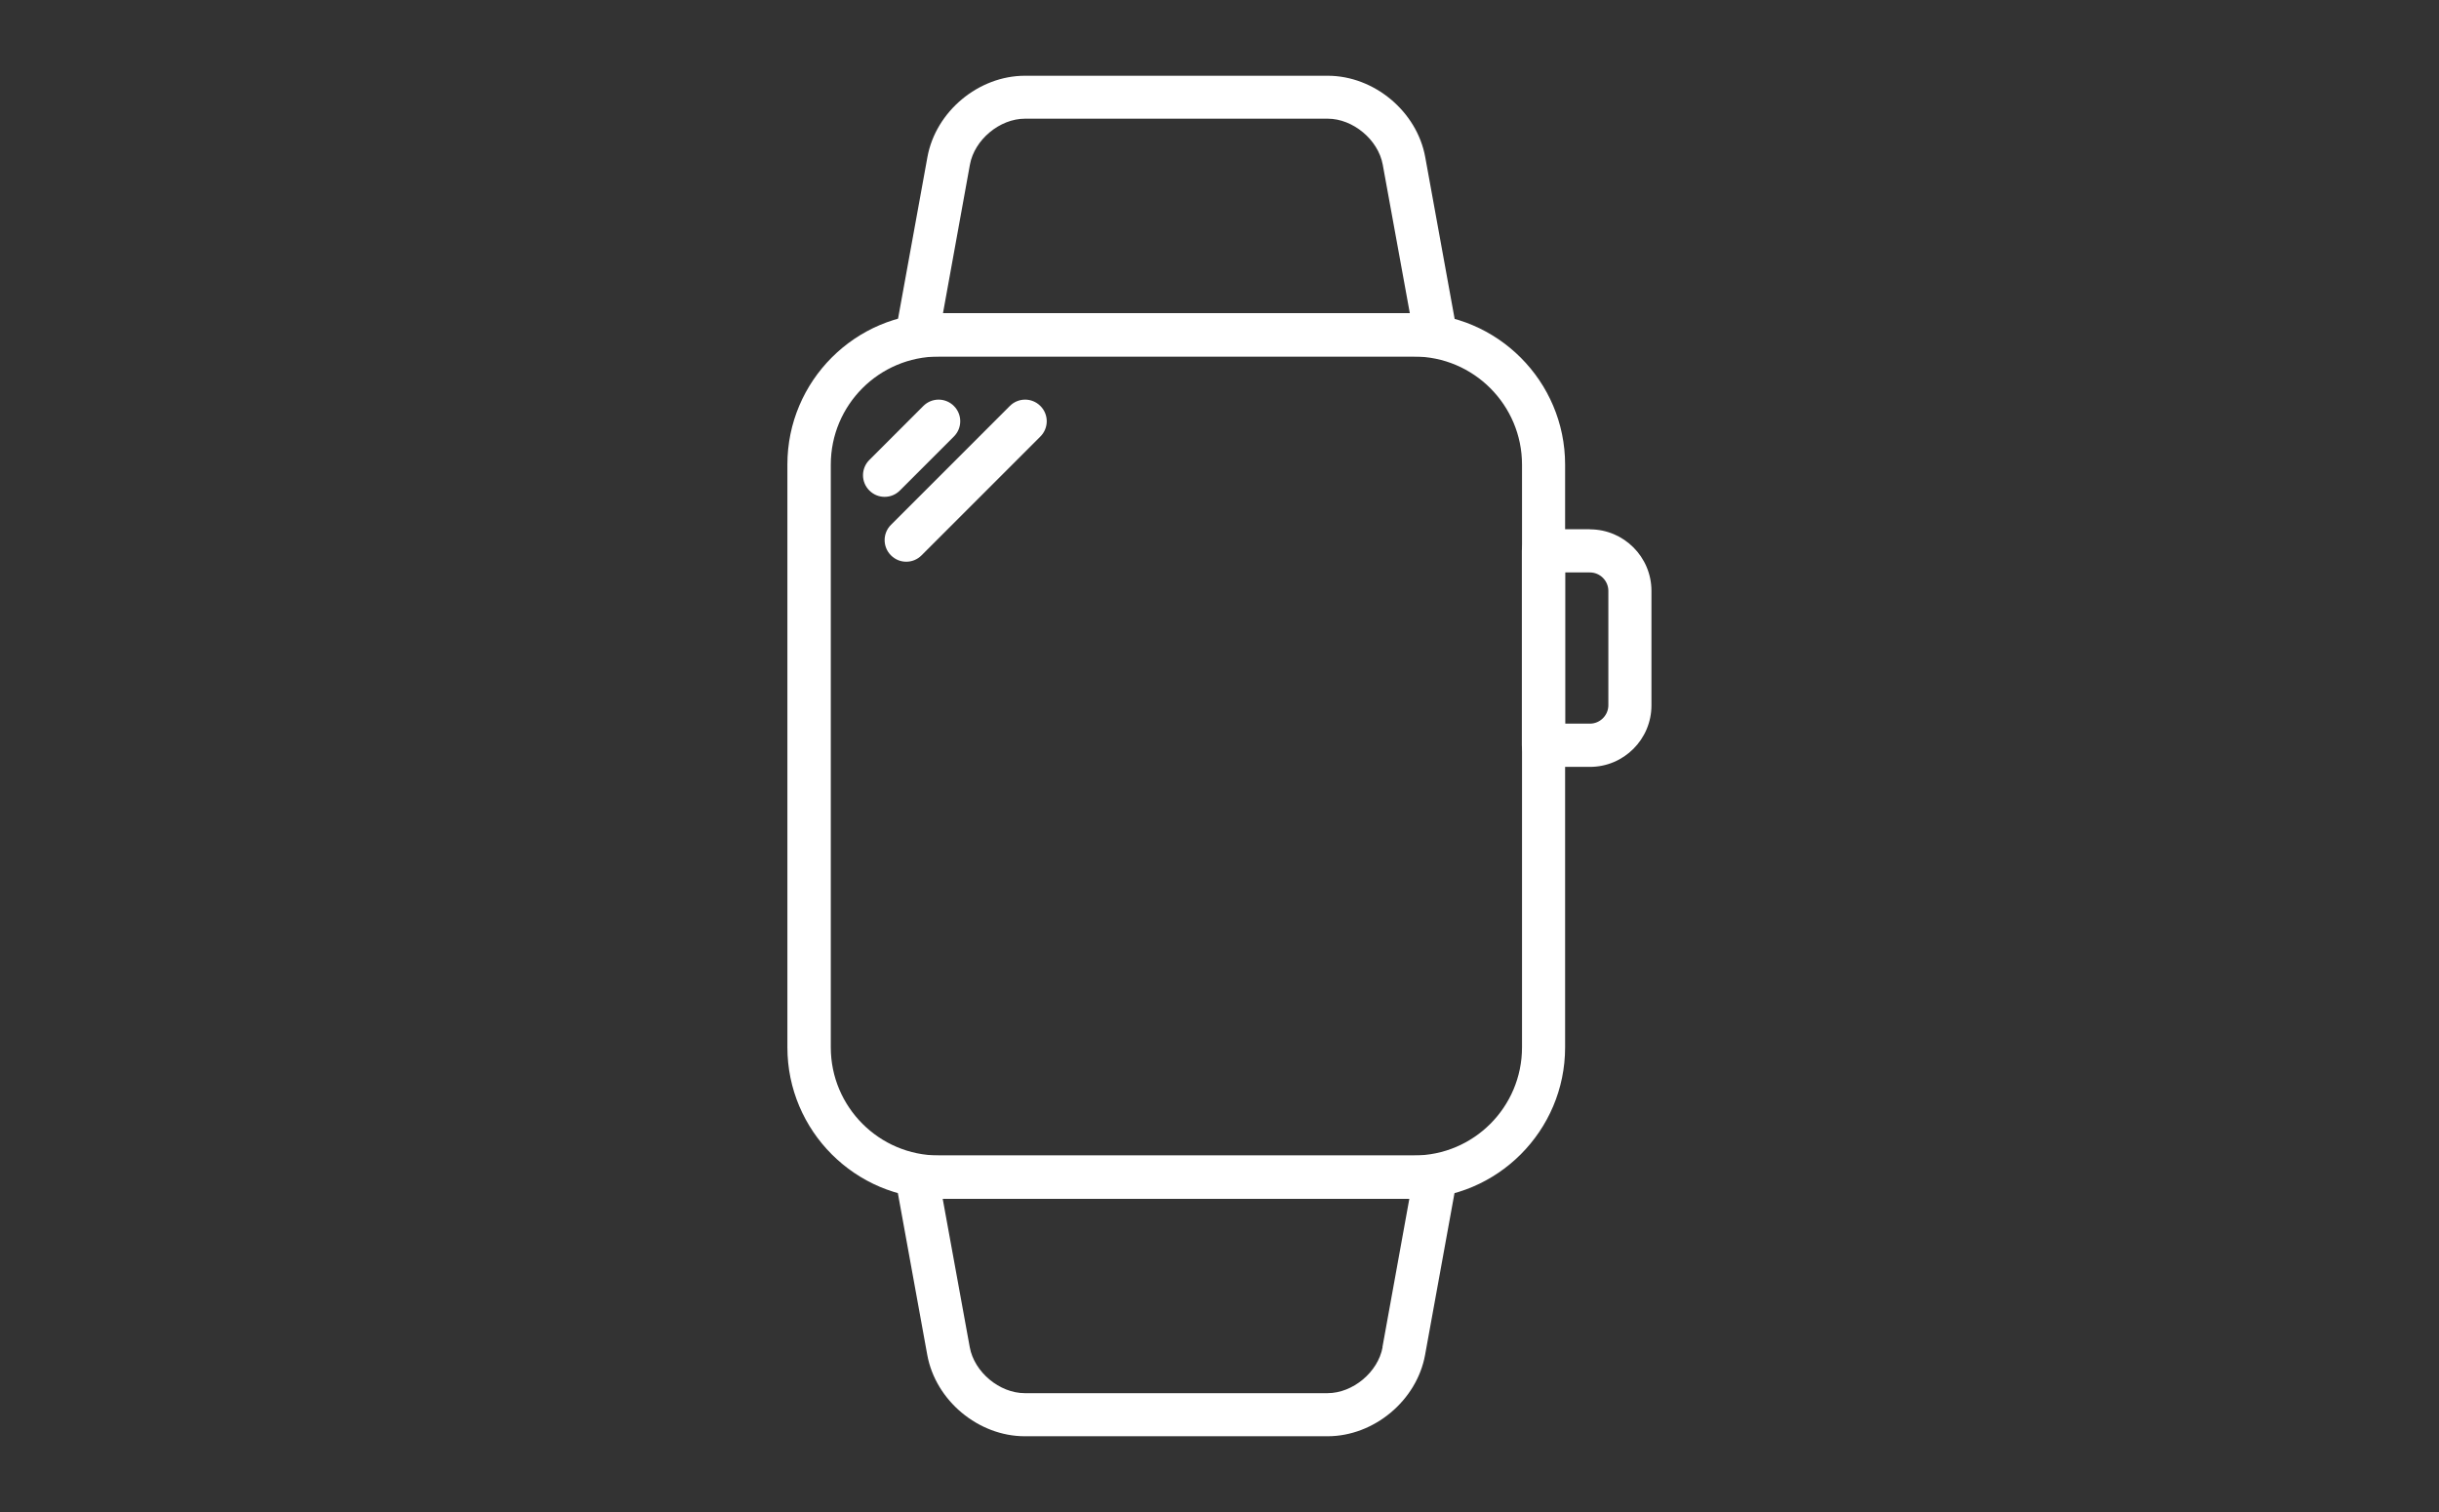 <?xml version="1.0" encoding="UTF-8"?>
<svg id="Capa_1" xmlns="http://www.w3.org/2000/svg" viewBox="0 0 161.29 100">
  <rect x="0" y="0" width="161.29" height="100" fill="#333333" stroke="none"/>
  <defs>
    <style>
      .cls-1 {
        fill: #fff;
      }
    </style>
  </defs>
  <path class="cls-1" d="M93.5,20.71h-31.43c-5.51,0-10,4.49-10,10.01v38.55c0,5.52,4.49,10.01,10,10.01h31.43c5.51,0,10-4.49,10-10.01V30.73c0-5.52-4.49-10.01-10-10.01ZM100.65,69.27c0,3.95-3.2,7.15-7.14,7.15h-31.43c-3.94,0-7.14-3.21-7.14-7.15V30.73c0-3.95,3.2-7.15,7.14-7.15h31.43c3.94,0,7.14,3.21,7.14,7.15v38.55Z"/>
  <path class="cls-1" d="M96.34,21.89l-2.09-11.5c-.55-3.02-3.38-5.38-6.45-5.38h-20.02c-3.07,0-5.9,2.36-6.45,5.38l-2.09,11.5c-.08.42.04.85.31,1.17s.67.51,1.1.51h34.29c.42,0,.83-.19,1.1-.51.27-.33.39-.75.31-1.17ZM62.36,20.71l1.78-9.82c.3-1.65,1.97-3.04,3.64-3.04h20.02c1.67,0,3.34,1.39,3.64,3.04l1.79,9.82h-30.86Z"/>
  <path class="cls-1" d="M96.03,76.94c-.27-.33-.67-.51-1.1-.51h-34.29c-.42,0-.83.19-1.1.51s-.39.75-.31,1.17l2.09,11.5c.55,3.02,3.38,5.38,6.45,5.38h20.02c3.07,0,5.9-2.36,6.45-5.38l2.09-11.5c.08-.42-.04-.85-.31-1.17ZM91.43,89.1c-.3,1.65-1.97,3.04-3.64,3.04h-20.02c-1.67,0-3.34-1.39-3.64-3.04l-1.79-9.82h30.86l-1.78,9.82Z"/>
  <path class="cls-1" d="M105.14,35h-3.07c-.79,0-1.43.64-1.43,1.43v12.86c0,.79.64,1.43,1.43,1.43h3.07c2.25,0,4.07-1.83,4.07-4.07v-7.57c0-2.25-1.83-4.07-4.07-4.07ZM106.36,46.64c0,.67-.55,1.22-1.22,1.22h-1.64v-10h1.64c.67,0,1.22.55,1.22,1.22v7.57Z"/>
  <path class="cls-1" d="M63.08,26.85c-.56-.56-1.46-.56-2.02,0l-3.57,3.57c-.56.56-.56,1.46,0,2.02.28.28.64.42,1.01.42s.73-.14,1.01-.42l3.57-3.57c.56-.56.56-1.46,0-2.02Z"/>
  <path class="cls-1" d="M68.8,26.85c-.56-.56-1.46-.56-2.02,0l-7.86,7.86c-.56.56-.56,1.46,0,2.02.28.28.64.42,1.01.42s.73-.14,1.01-.42l7.86-7.86c.56-.56.56-1.46,0-2.02Z"/>
</svg>